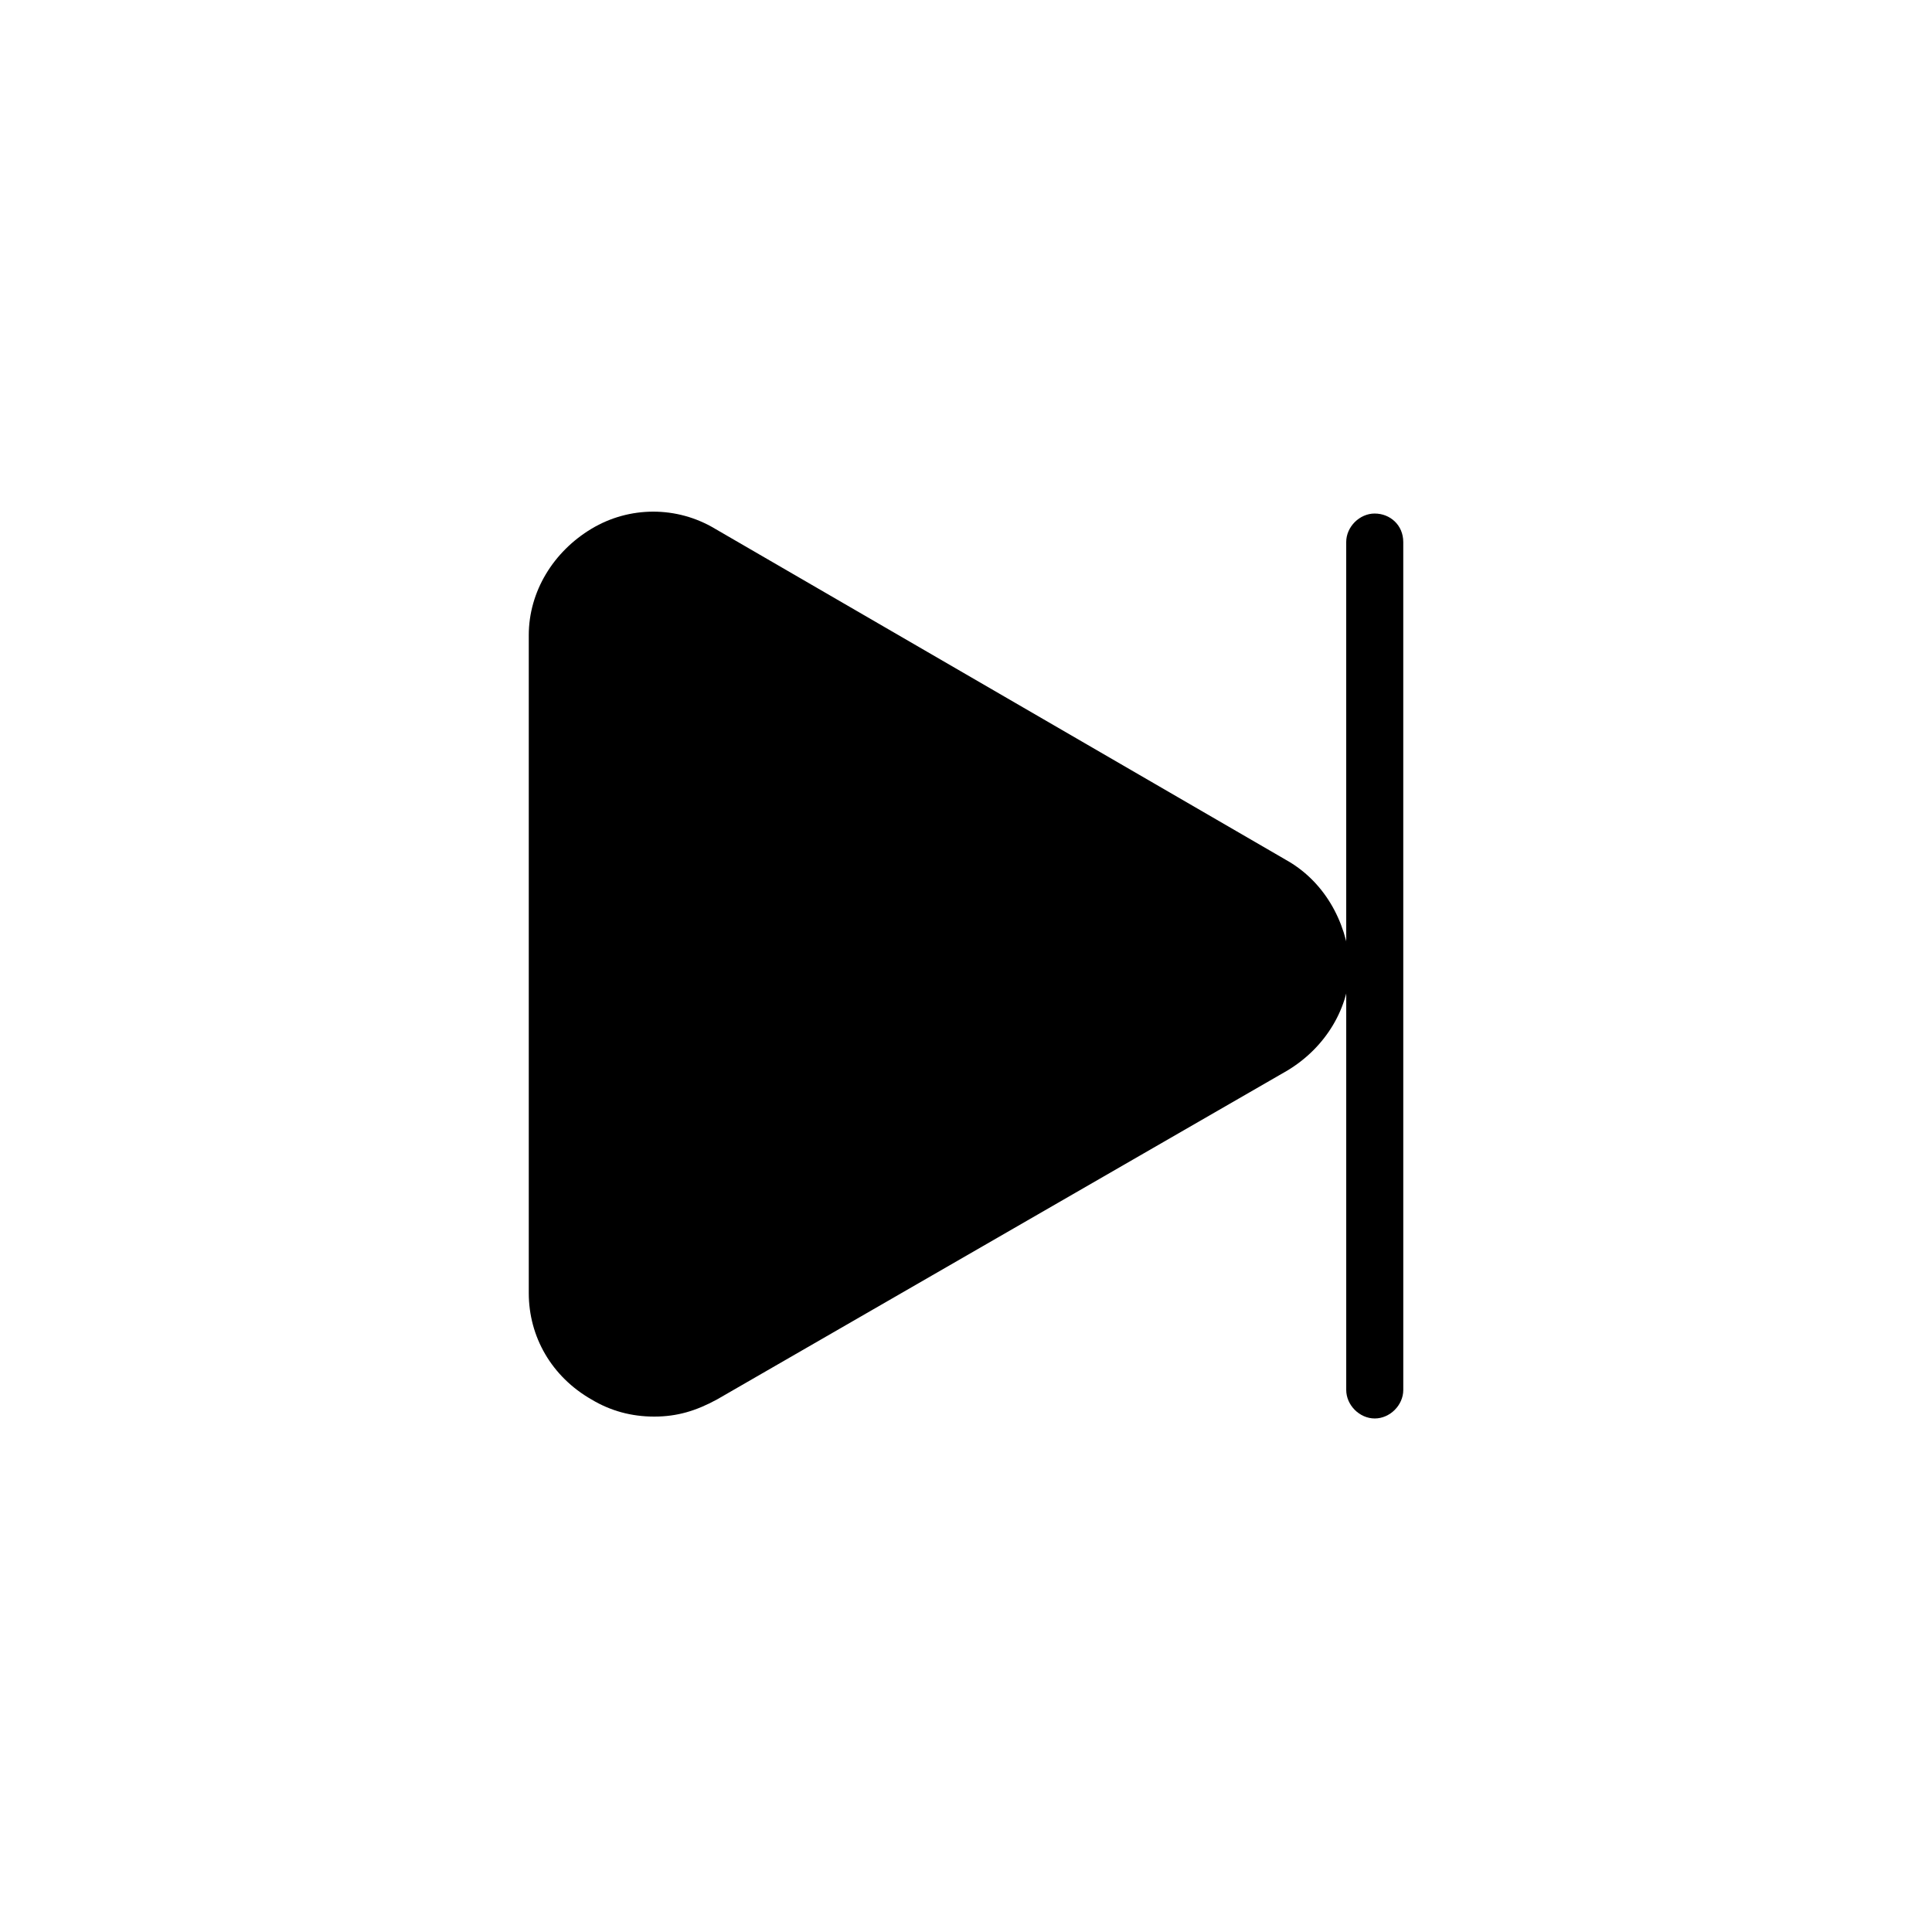 <?xml version="1.0" encoding="UTF-8"?>
<!-- Uploaded to: SVG Find, www.svgrepo.com, Generator: SVG Find Mixer Tools -->
<svg fill="#000000" width="800px" height="800px" version="1.1" viewBox="144 144 512 512" xmlns="http://www.w3.org/2000/svg">
 <g>
  <path d="m508.32 280.09c-4.031 0-7.559 3.527-7.559 7.559l0.004 112.35v112.35c0 4.031 3.527 7.559 7.559 7.559s7.559-3.527 7.559-7.559l-0.004-224.7c0-4.535-3.527-7.555-7.559-7.555z"/>
  <path d="m484.64 371.79-151.14-87.664c-10.078-6.047-22.672-6.047-32.746 0-10.078 6.047-16.625 16.625-16.625 28.215v174.32c0 11.586 6.047 22.168 16.625 28.215 5.039 3.023 10.578 4.535 16.625 4.535s11.082-1.512 16.625-4.535l151.14-87.16c10.078-6.047 16.625-16.625 16.625-28.215-1.008-11.586-7.055-22.164-17.133-27.707z"/>
 </g>
</svg>